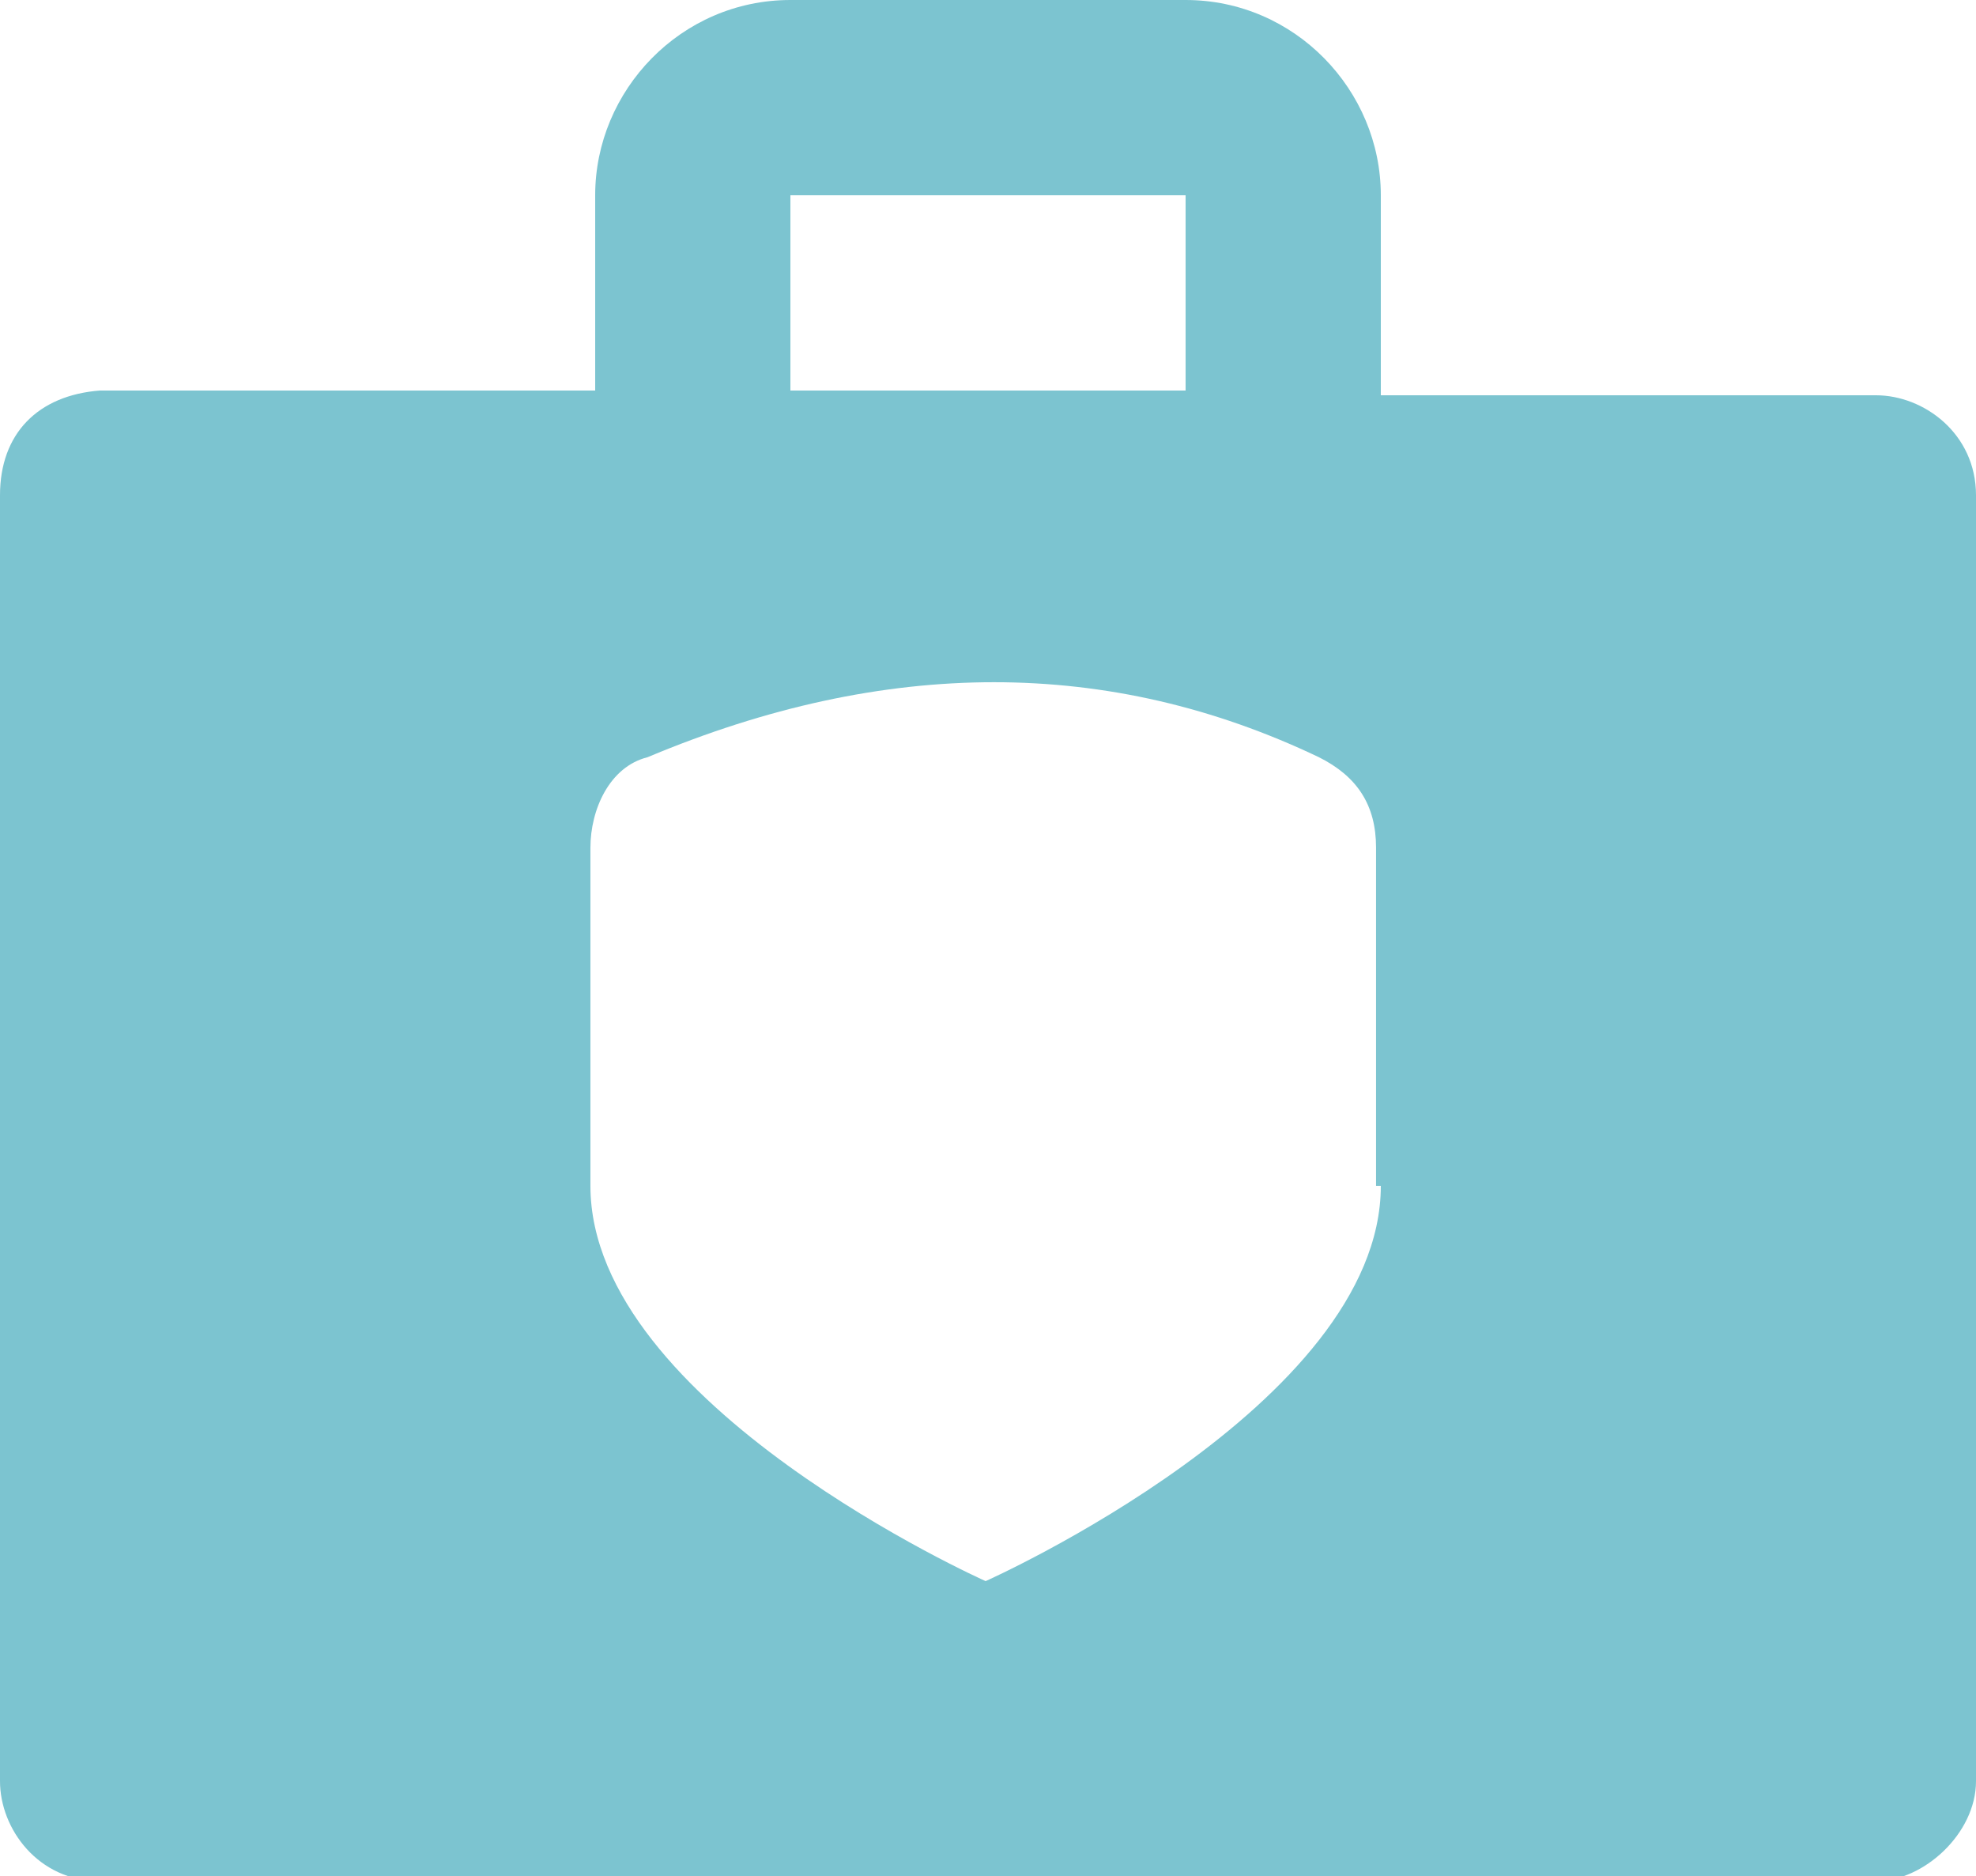 <?xml version="1.0" encoding="UTF-8"?>
<!-- Generator: Adobe Illustrator 23.0.3, SVG Export Plug-In . SVG Version: 6.00 Build 0)  -->
<svg xmlns="http://www.w3.org/2000/svg" xmlns:xlink="http://www.w3.org/1999/xlink" version="1.1" id="Layer_1" x="0px" y="0px" viewBox="0 0 41.5 39.4" style="enable-background:new 0 0 41.5 39.4;" xml:space="preserve">
<style type="text/css">
	.st0{fill:#7CC4D0;}
</style>
<g>
	<path class="st0" d="M39.4,8.3H29V4.1C29,1.9,27.2,0,24.9,0h-8.3c-2.3,0-4.1,1.9-4.1,4.1v4.1H2.1C0.8,8.3,0,9.1,0,10.4v27   c0,1,0.8,2.1,2.1,2.1h37.3c1,0,2.1-1,2.1-2.1v-27C41.5,9.1,40.4,8.3,39.4,8.3z M16.6,4.1h8.3v4.1h-8.3V4.1z M29,24.9   c0,4.6-8.3,8.3-8.3,8.3s-8.3-3.7-8.3-8.3v-7.1c0-0.8,0.4-1.7,1.2-1.9c5-2.1,9.7-2.1,14.1,0c0.8,0.4,1.2,1,1.2,1.9V24.9z"></path>
</g>
</svg>
